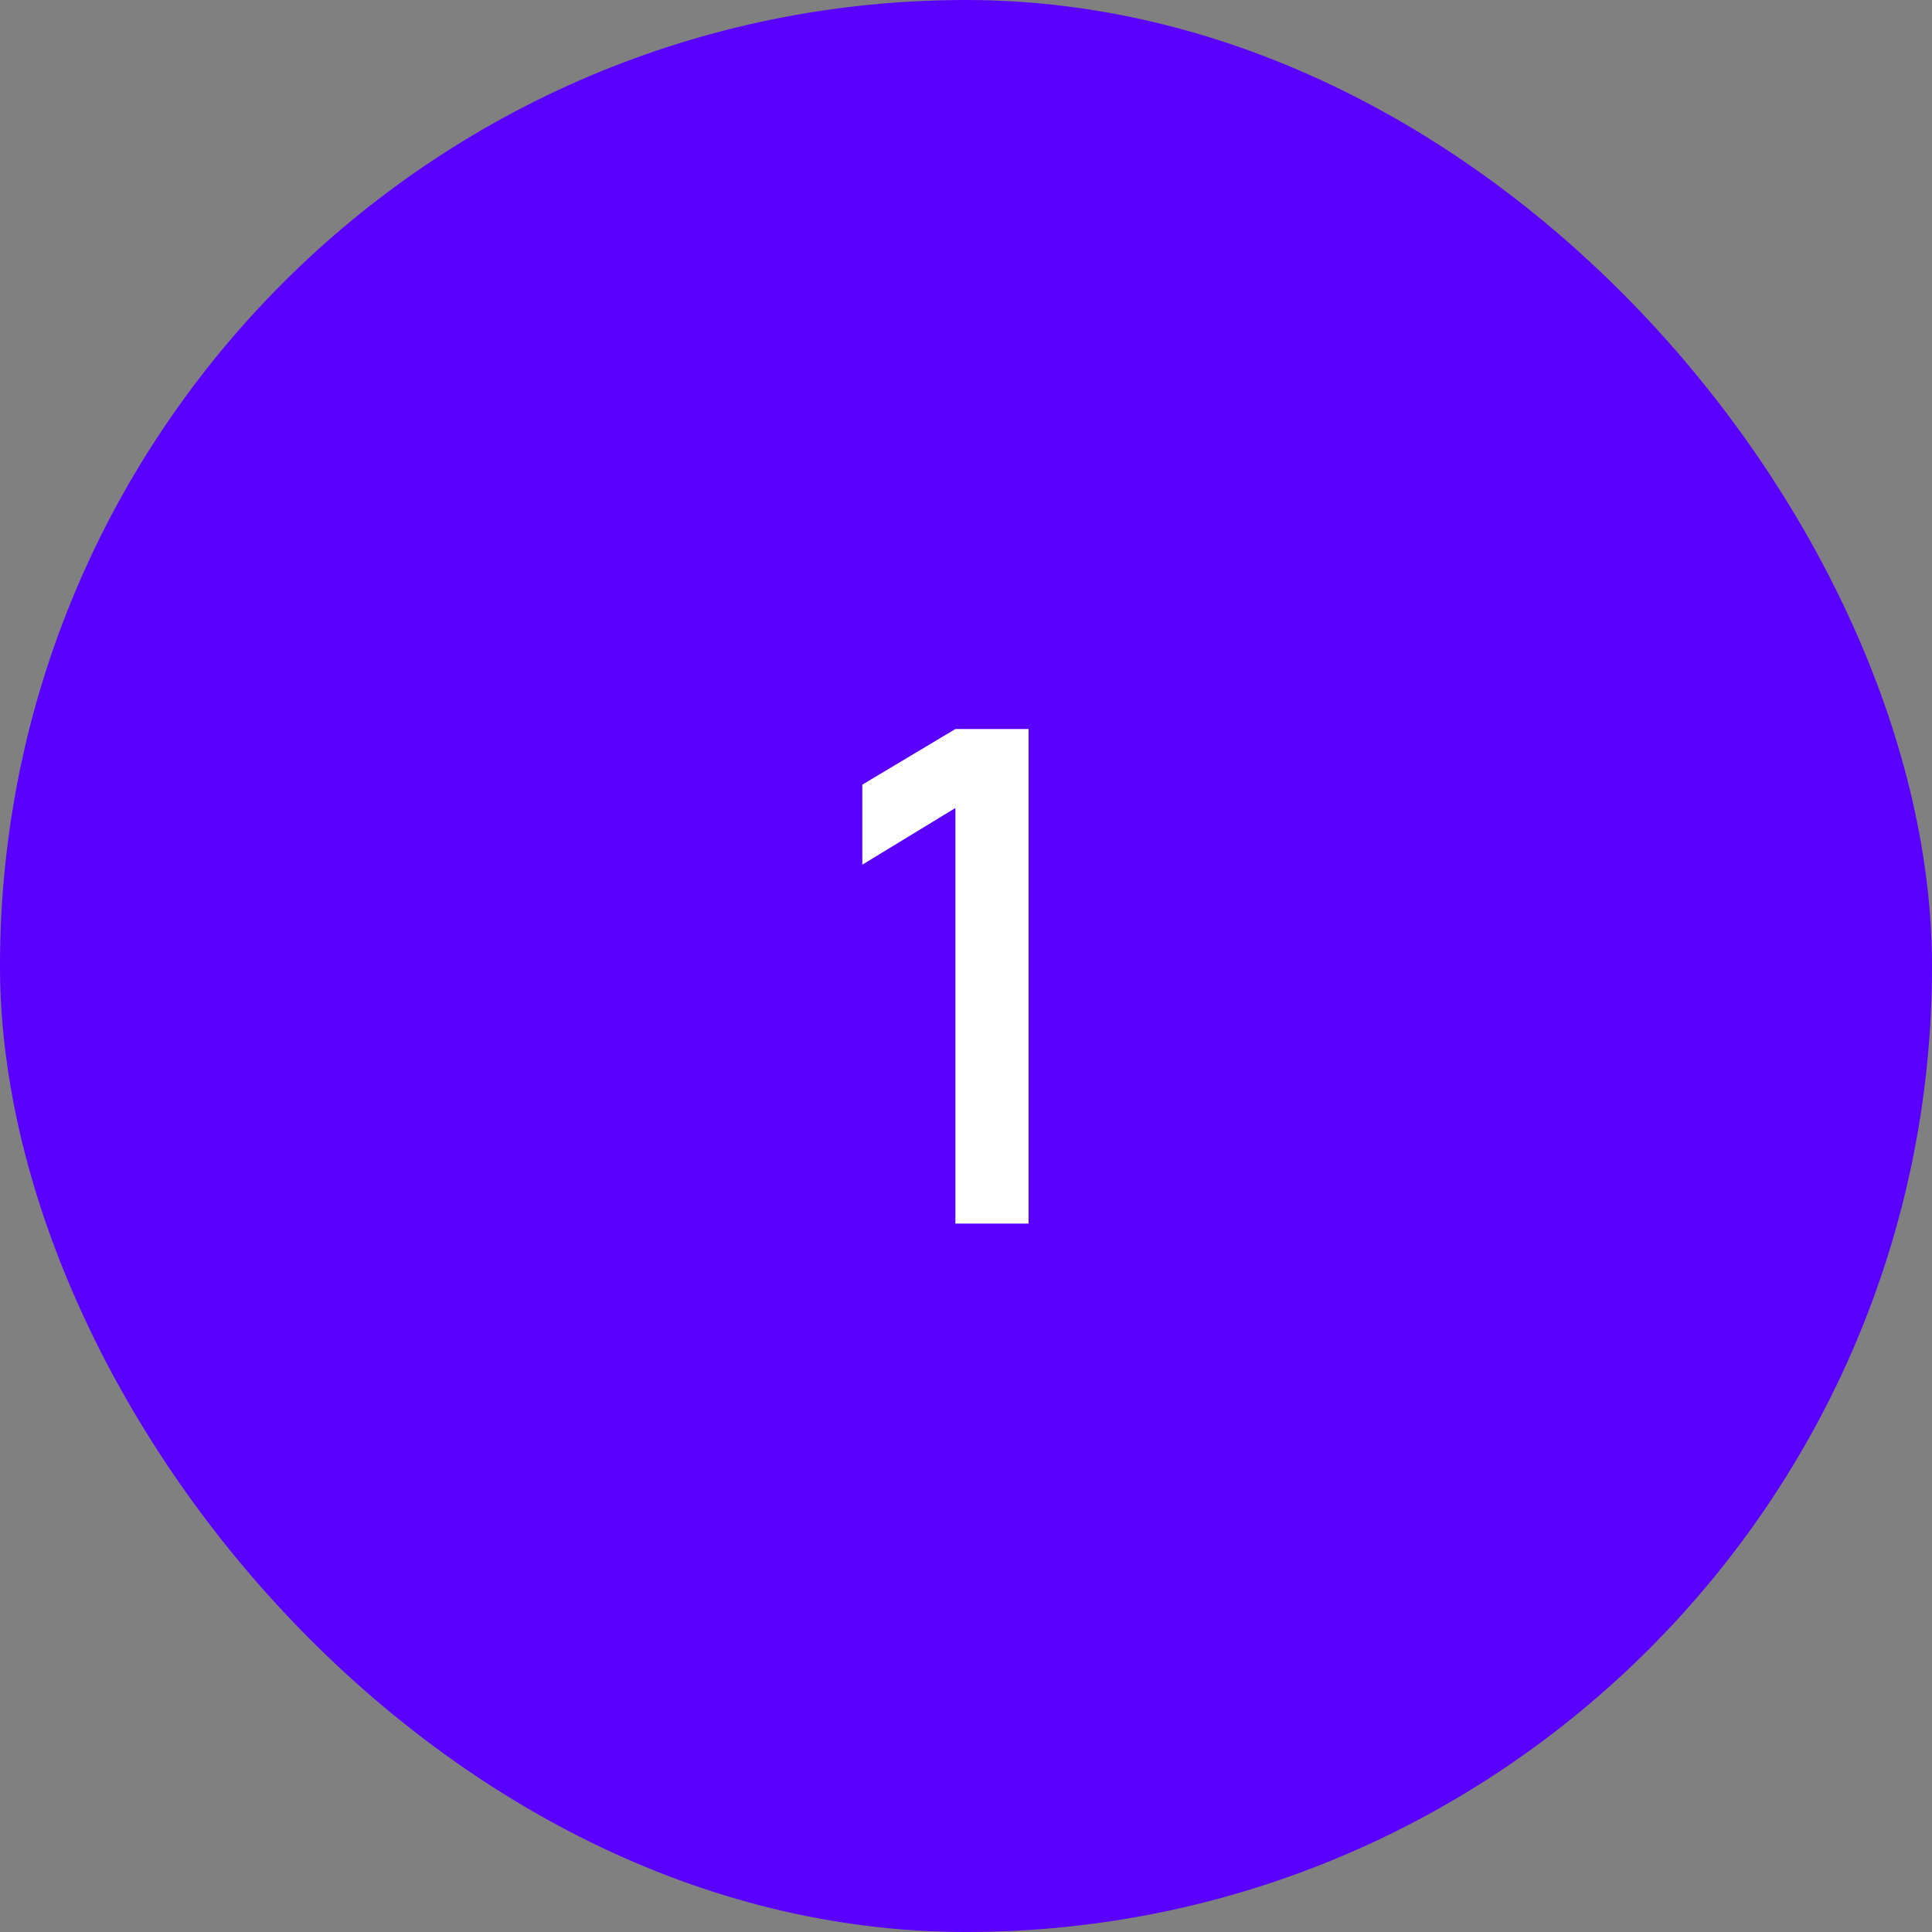 <?xml version="1.0" encoding="UTF-8"?> <svg xmlns="http://www.w3.org/2000/svg" width="90" height="90" viewBox="0 0 90 90" fill="none"><rect x="0" y="0" width="90" height="90" fill="#808080" stroke="none"/><rect width="90" height="90" rx="45" fill="#5900FF"></rect><path d="M44.506 57V37.64L40.17 40.28V36.552L44.506 33.96H47.914V57H44.506Z" fill="white"></path></svg> 